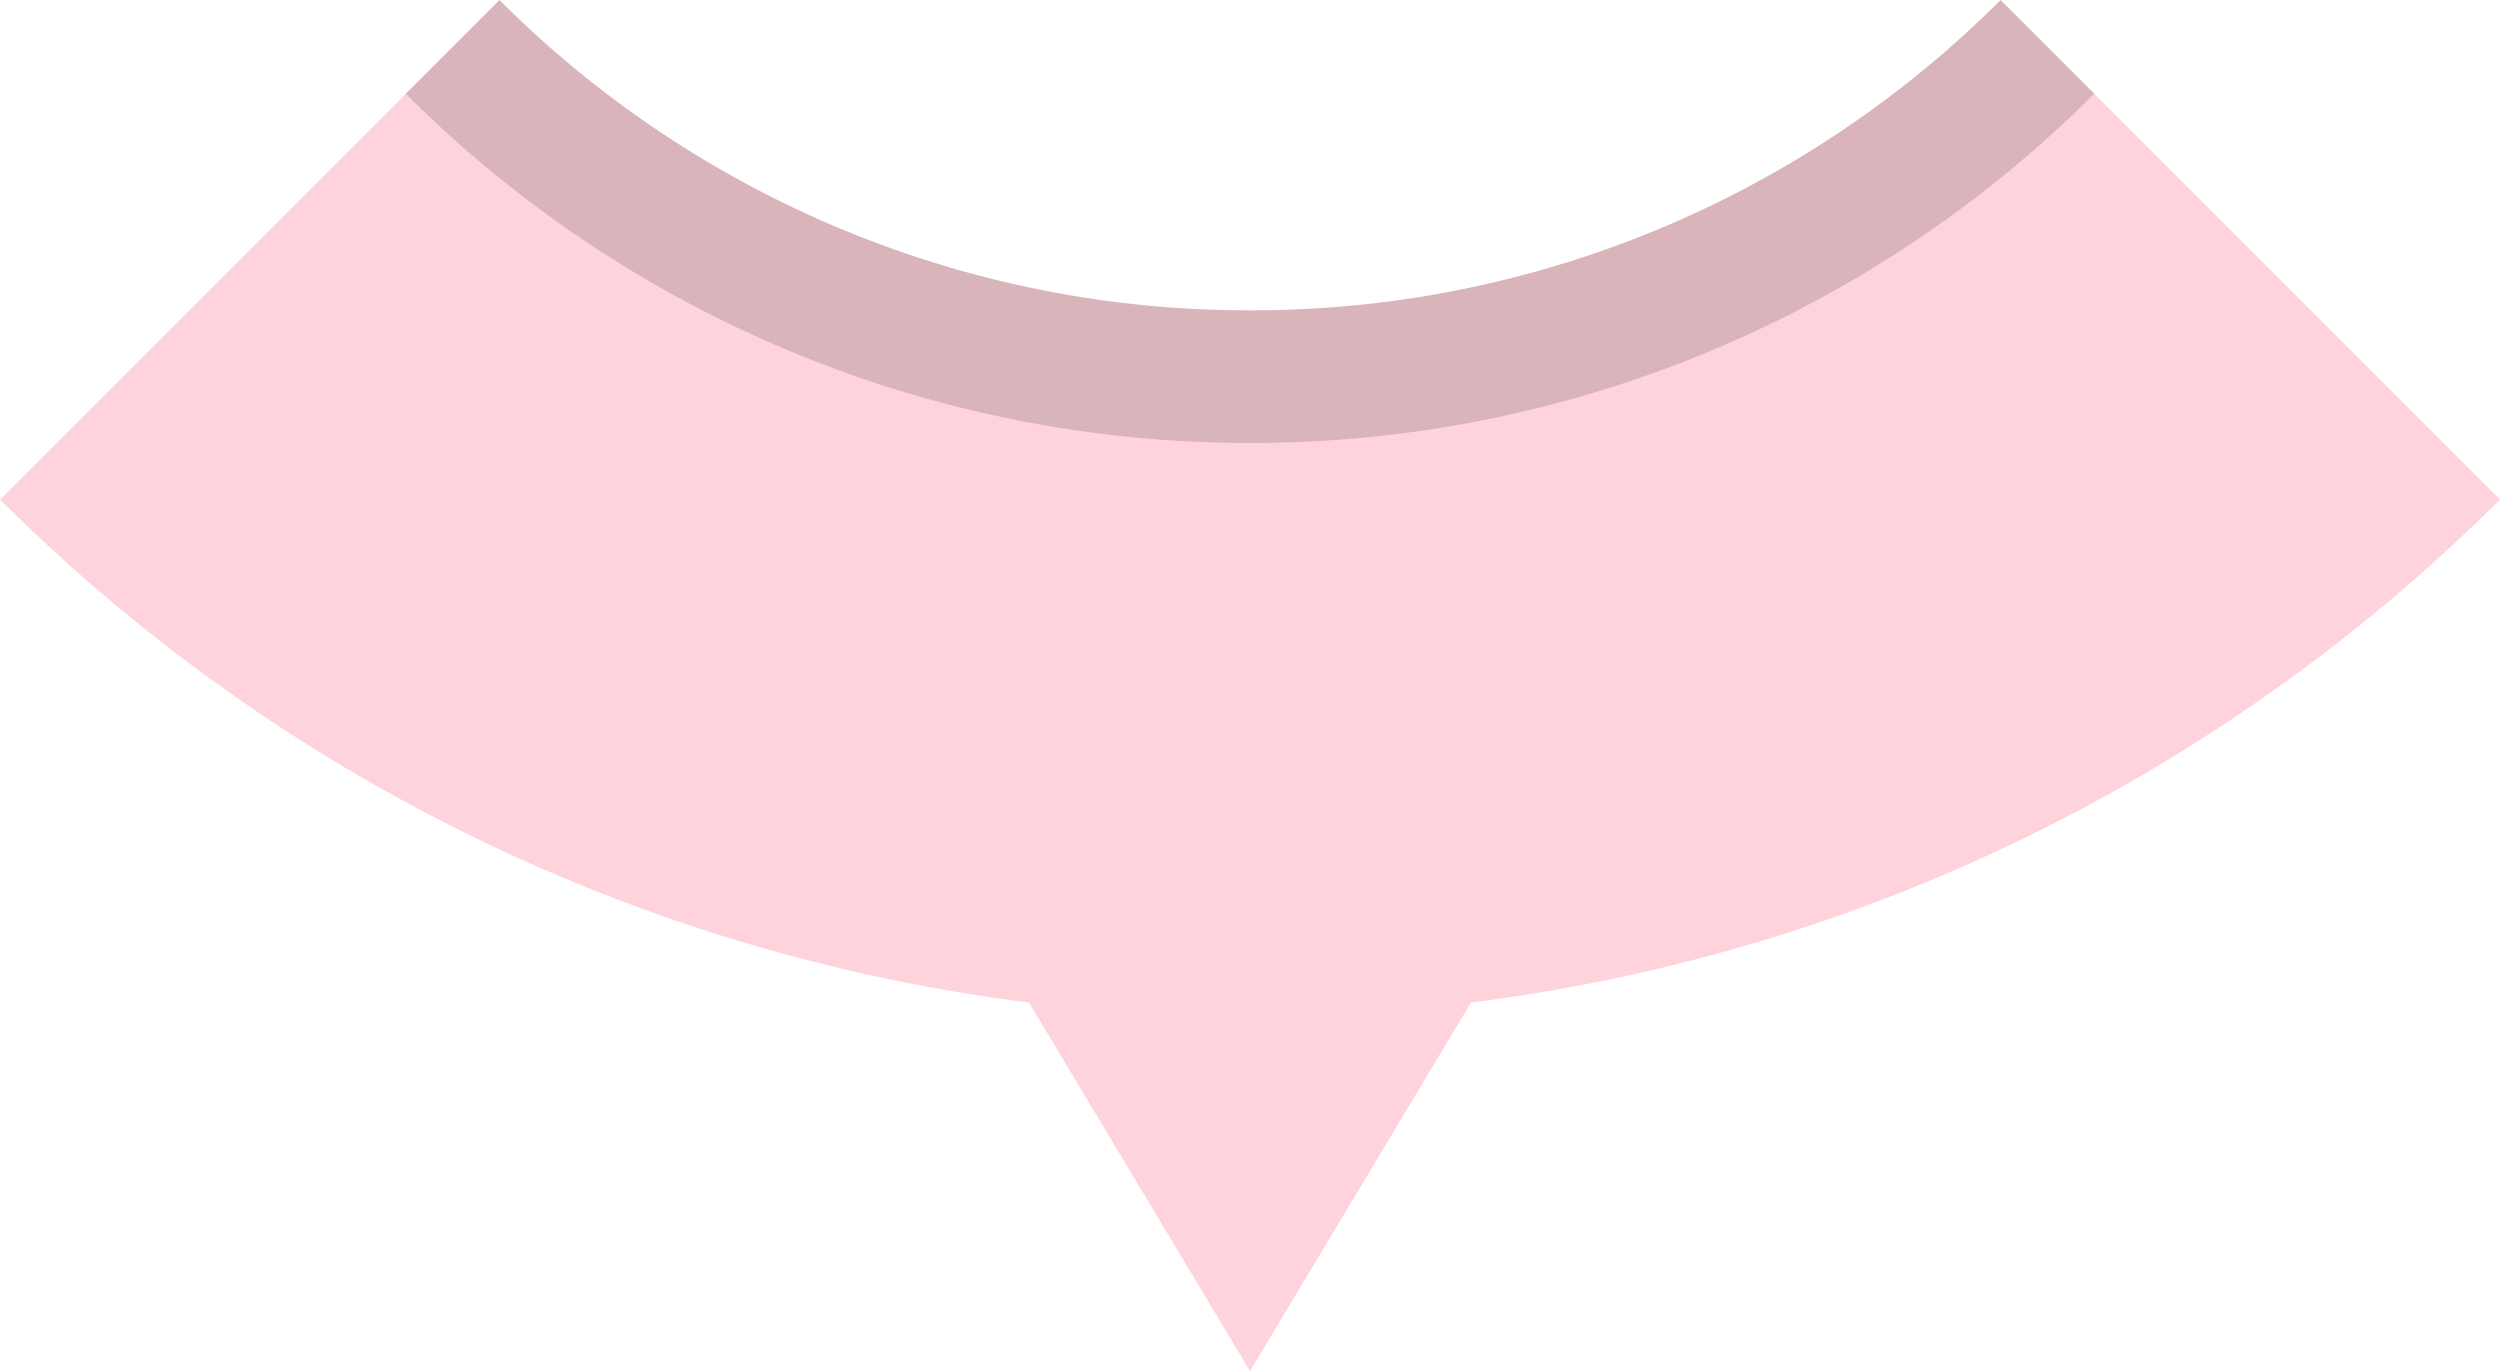 <?xml version="1.0" encoding="UTF-8" standalone="no"?><svg xmlns="http://www.w3.org/2000/svg" xmlns:xlink="http://www.w3.org/1999/xlink" fill="none" height="155.1" preserveAspectRatio="xMidYMid meet" style="fill: none" version="1" viewBox="0.0 0.0 282.8 155.1" width="282.8" zoomAndPan="magnify"><g id="change1_1"><path d="M282.8 56.505C251.385 87.857 210.437 107.874 166.4 113.405L141.4 155.105L116.4 113.405C72.363 107.874 31.415 87.857 0 56.505L56.5 0.005C67.64 11.162 80.876 20.006 95.446 26.03C110.016 32.054 125.634 35.138 141.4 35.105C157.166 35.138 172.784 32.054 187.354 26.03C201.924 20.006 215.16 11.162 226.3 0.005L282.8 56.505Z" fill="#ffd3db"/></g><g id="change2_1"><path d="M236.9 10.605C224.361 23.145 209.472 33.089 193.085 39.867C176.697 46.645 159.134 50.124 141.4 50.105C123.667 50.124 106.103 46.645 89.716 39.867C73.329 33.089 58.44 23.145 45.9 10.605L56.5 0.005C67.641 11.162 80.876 20.006 95.447 26.03C110.017 32.054 125.634 35.138 141.4 35.105C157.167 35.138 172.784 32.054 187.354 26.03C201.925 20.006 215.16 11.162 226.3 0.005L236.9 10.605Z" fill="#000000" opacity="0.15"/></g></svg>